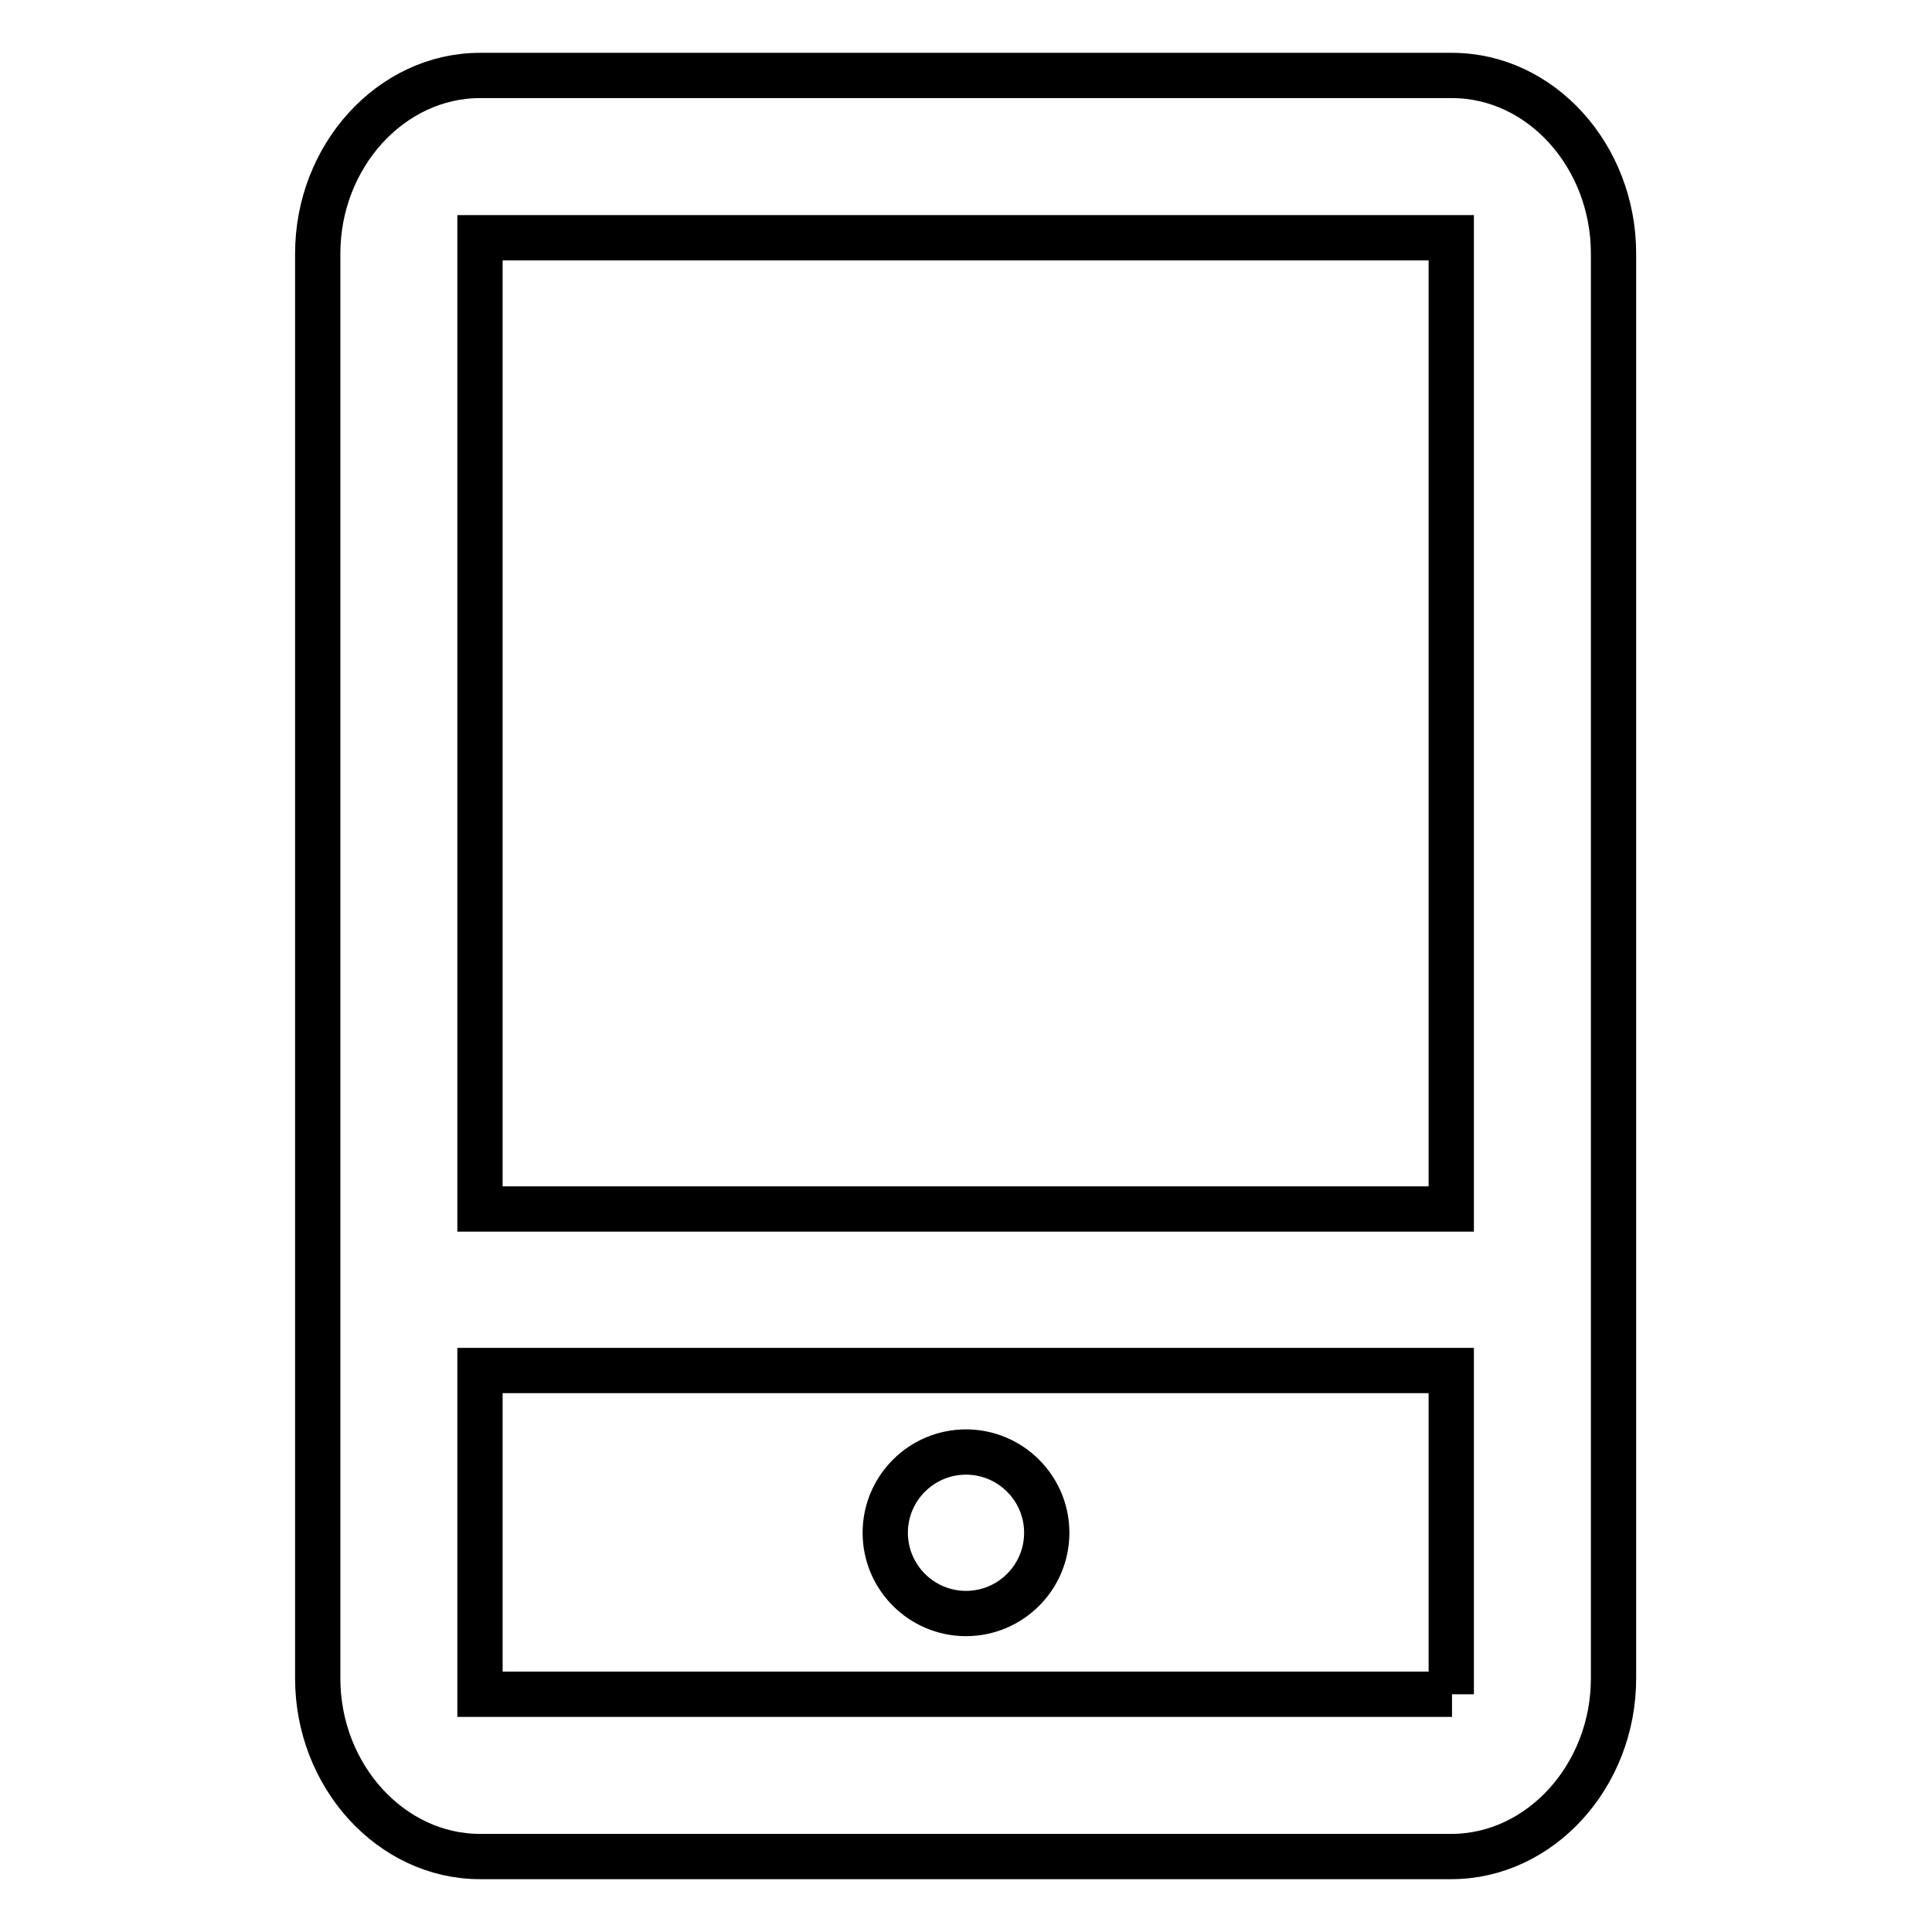 <?xml version="1.0" encoding="utf-8"?>
<!-- Svg Vector Icons : http://www.onlinewebfonts.com/icon -->
<!DOCTYPE svg PUBLIC "-//W3C//DTD SVG 1.1//EN" "http://www.w3.org/Graphics/SVG/1.1/DTD/svg11.dtd">
<svg version="1.1" xmlns="http://www.w3.org/2000/svg" xmlns:xlink="http://www.w3.org/1999/xlink" x="0px" y="0px" viewBox="0 0 256 256" enable-background="new 0 0 256 256" xml:space="preserve">
<g> <path stroke-width="6" fill-opacity="0" stroke="#000000"  d="M192.4,10H63.6c-11.8,0-21.5,10.7-21.5,23.6v188.8c0,12.9,9.7,23.6,21.5,23.6h128.7 c11.8,0,21.5-10.7,21.5-23.6V33.6C213.8,20.7,204.2,10,192.4,10z M192.4,224.5H63.6v-42.9h128.7V224.5z M63.6,160.2V31.5h128.7 v128.7H63.6z"/> <path stroke-width="6" fill-opacity="0" stroke="#000000"  d="M117.3,203.1c0,5.9,4.8,10.7,10.7,10.7s10.7-4.8,10.7-10.7c0-5.9-4.8-10.7-10.7-10.7 S117.3,197.2,117.3,203.1z"/></g>
</svg>